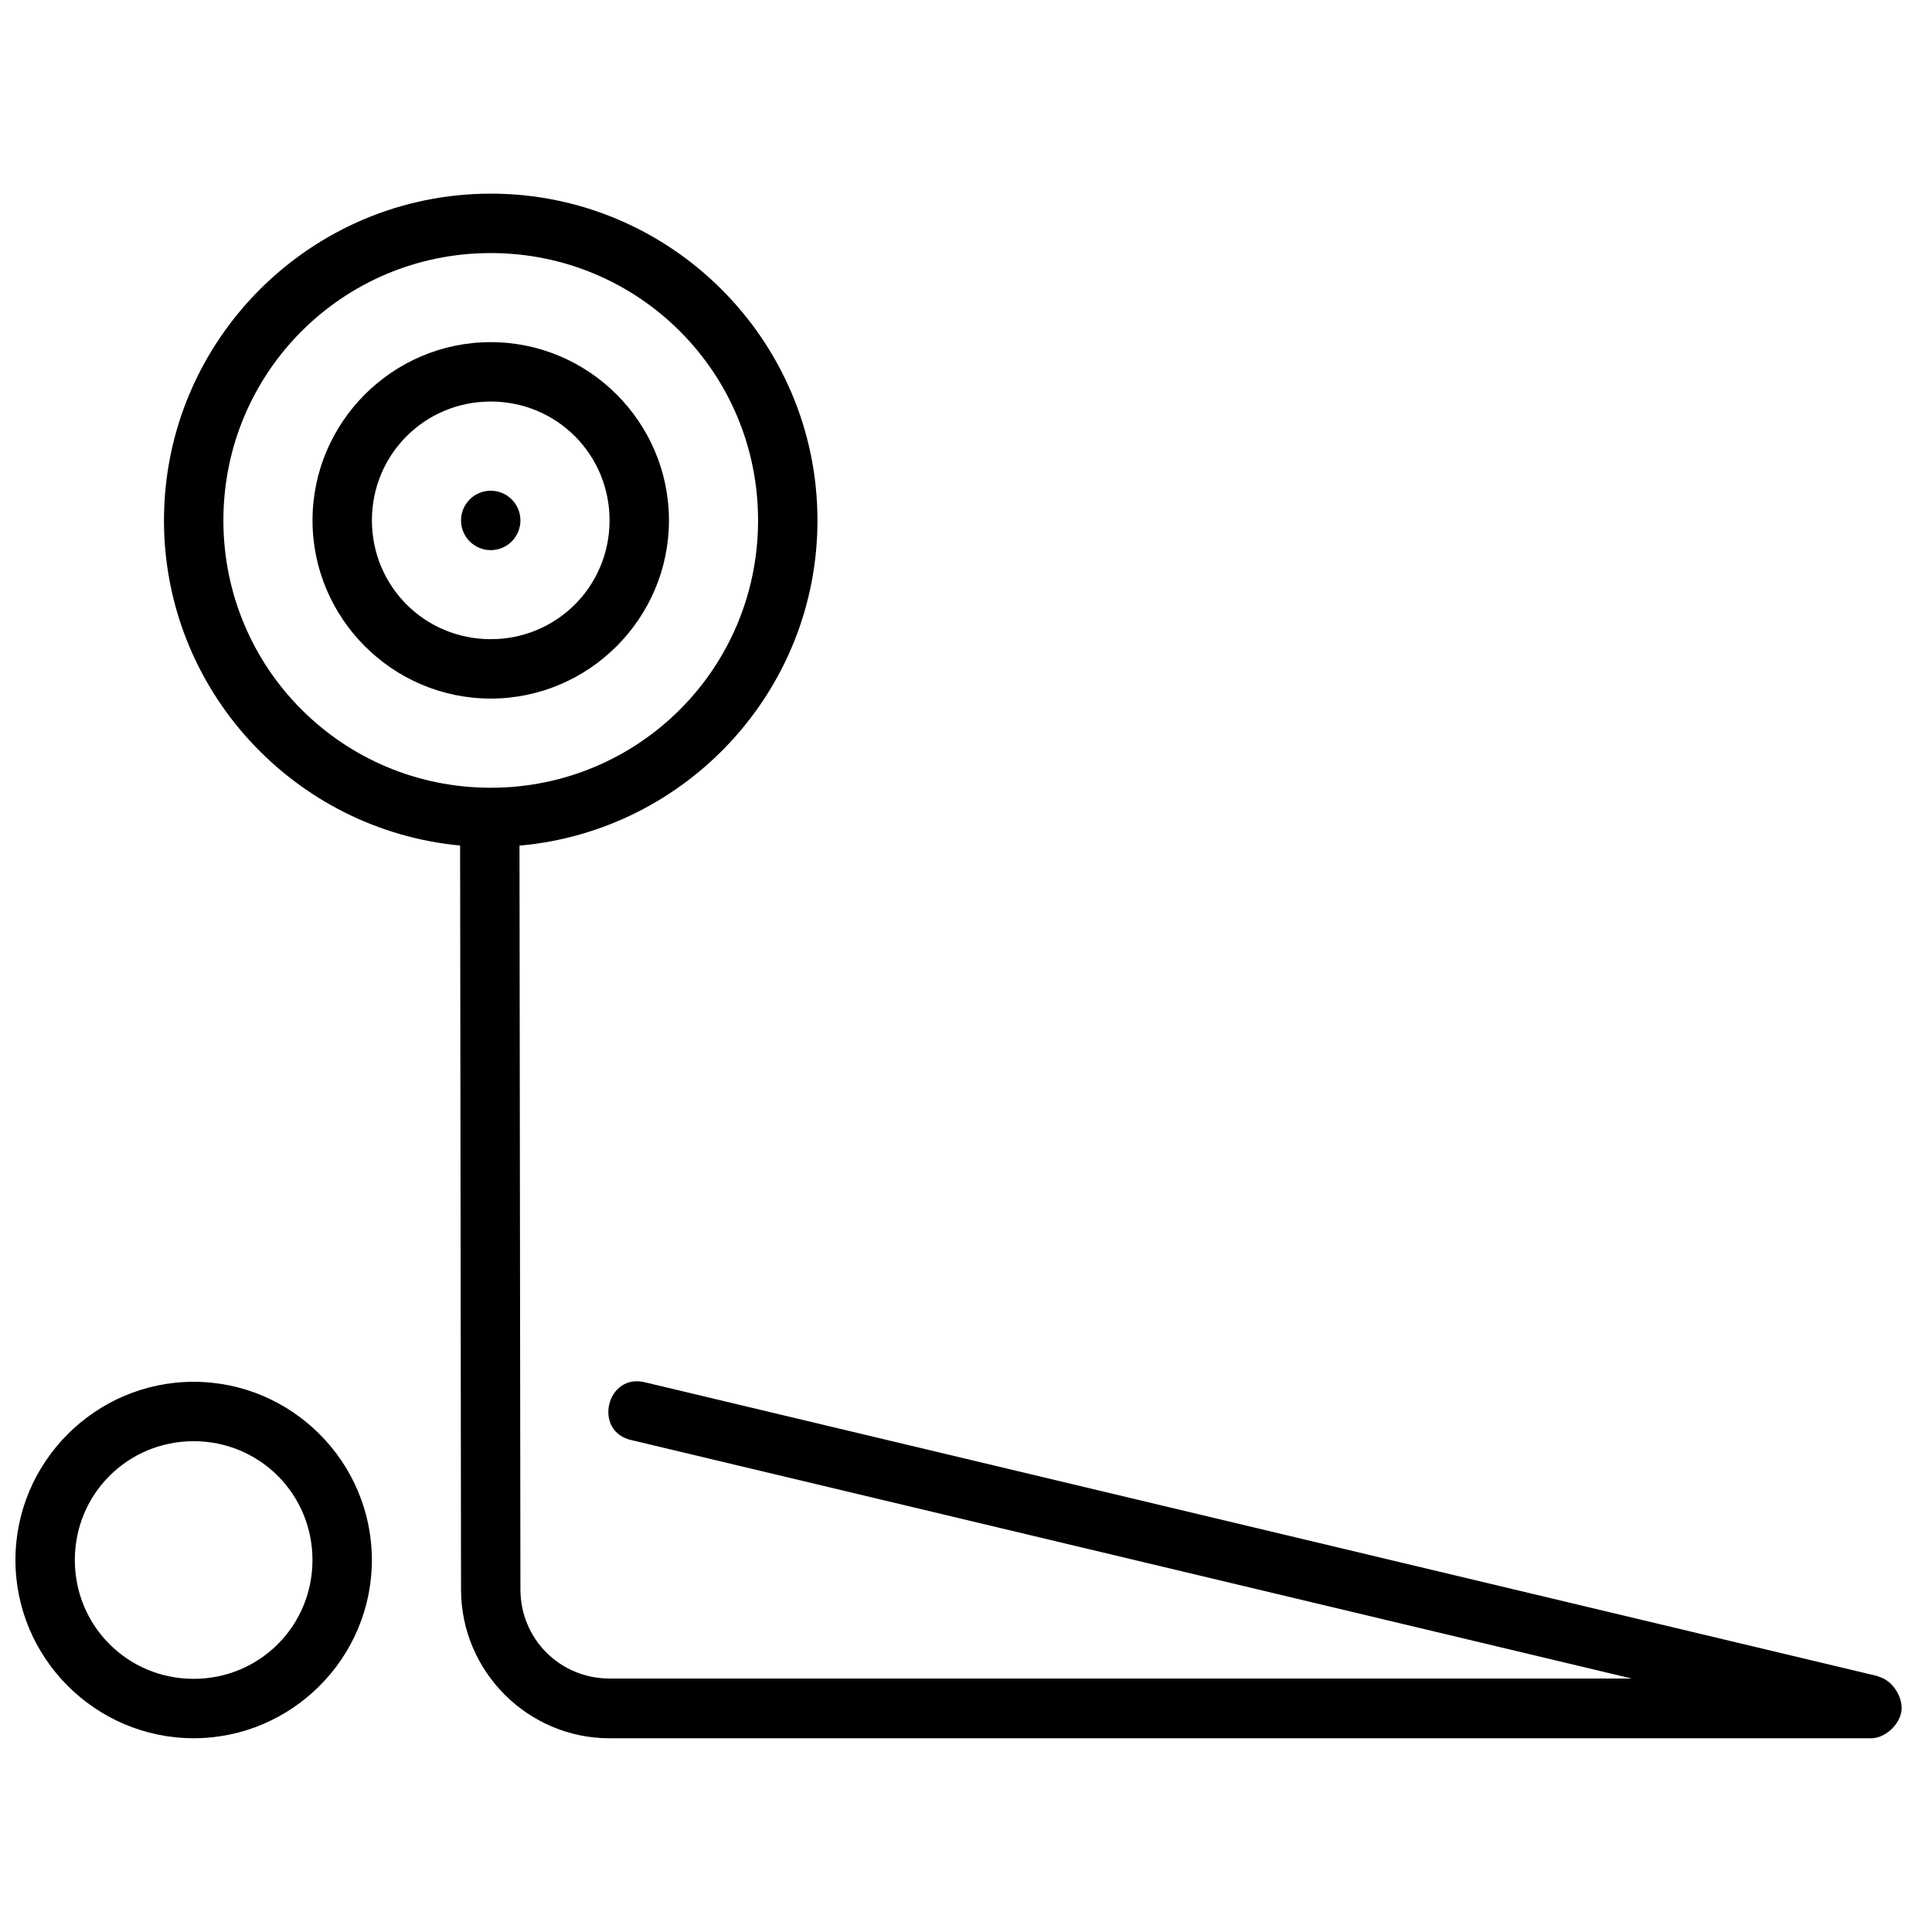 <?xml version="1.0" encoding="UTF-8"?>
<!-- Uploaded to: SVG Repo, www.svgrepo.com, Generator: SVG Repo Mixer Tools -->
<svg width="800px" height="800px" version="1.1" viewBox="144 144 512 512" xmlns="http://www.w3.org/2000/svg">
 <defs>
  <clipPath id="a">
   <path d="m148.09 510h94.906v95h-94.906z"/>
  </clipPath>
 </defs>
 <path d="m274.05 195.32c-47.73 0-86.594 38.863-86.594 86.594 0 44.988 34.543 82.043 78.477 86.16l0.246 197.23c0.027 21.645 17.715 39.359 39.359 39.359h334.13c0.133 0.004 0.266 0.004 0.402 0 3.91-0.207 7.434-3.875 7.84-7.32 0.406-3.441-2.176-7.875-5.934-8.977-0.133 0-0.266-0.188-0.402-0.188l-326.41-77.797c-10.453-2.816-14.234 13.145-3.629 15.312l264.88 63.133h-270.88c-13.137 0-23.602-10.48-23.617-23.617l-0.246-197.11c44.164-3.887 78.965-41.039 78.965-86.191 0-47.73-38.859-86.594-86.59-86.594zm0 15.746c39.223 0 70.848 31.625 70.848 70.848 0 39.223-31.625 70.848-70.848 70.848s-70.848-31.625-70.848-70.848c0-39.223 31.625-70.848 70.848-70.848z" fill-rule="evenodd"/>
 <g clip-path="url(#a)">
  <path d="m195.32 510.19c-25.992 0-47.23 21.242-47.23 47.23 0 25.992 21.238 47.23 47.23 47.23 25.992 0 47.23-21.238 47.23-47.23s-21.238-47.23-47.23-47.23zm0 15.742c17.484 0 31.488 14.004 31.488 31.488s-14.004 31.488-31.488 31.488-31.488-14.004-31.488-31.488 14.004-31.488 31.488-31.488z"/>
 </g>
 <path d="m274.05 234.67c-25.992 0-47.23 21.242-47.23 47.23 0 25.992 21.238 47.23 47.23 47.23s47.23-21.238 47.23-47.23c0-25.992-21.238-47.23-47.23-47.23zm0 15.742c17.484 0 31.488 14.004 31.488 31.488s-14.004 31.488-31.488 31.488-31.488-14.004-31.488-31.488 14.004-31.488 31.488-31.488z"/>
 <path d="m281.92 281.92c0 2.086-0.828 4.09-2.305 5.566-1.477 1.477-3.481 2.305-5.566 2.305-4.348 0-7.875-3.523-7.875-7.871 0-4.348 3.527-7.875 7.875-7.875 2.086 0 4.09 0.832 5.566 2.309 1.477 1.477 2.305 3.477 2.305 5.566z"/>
</svg>